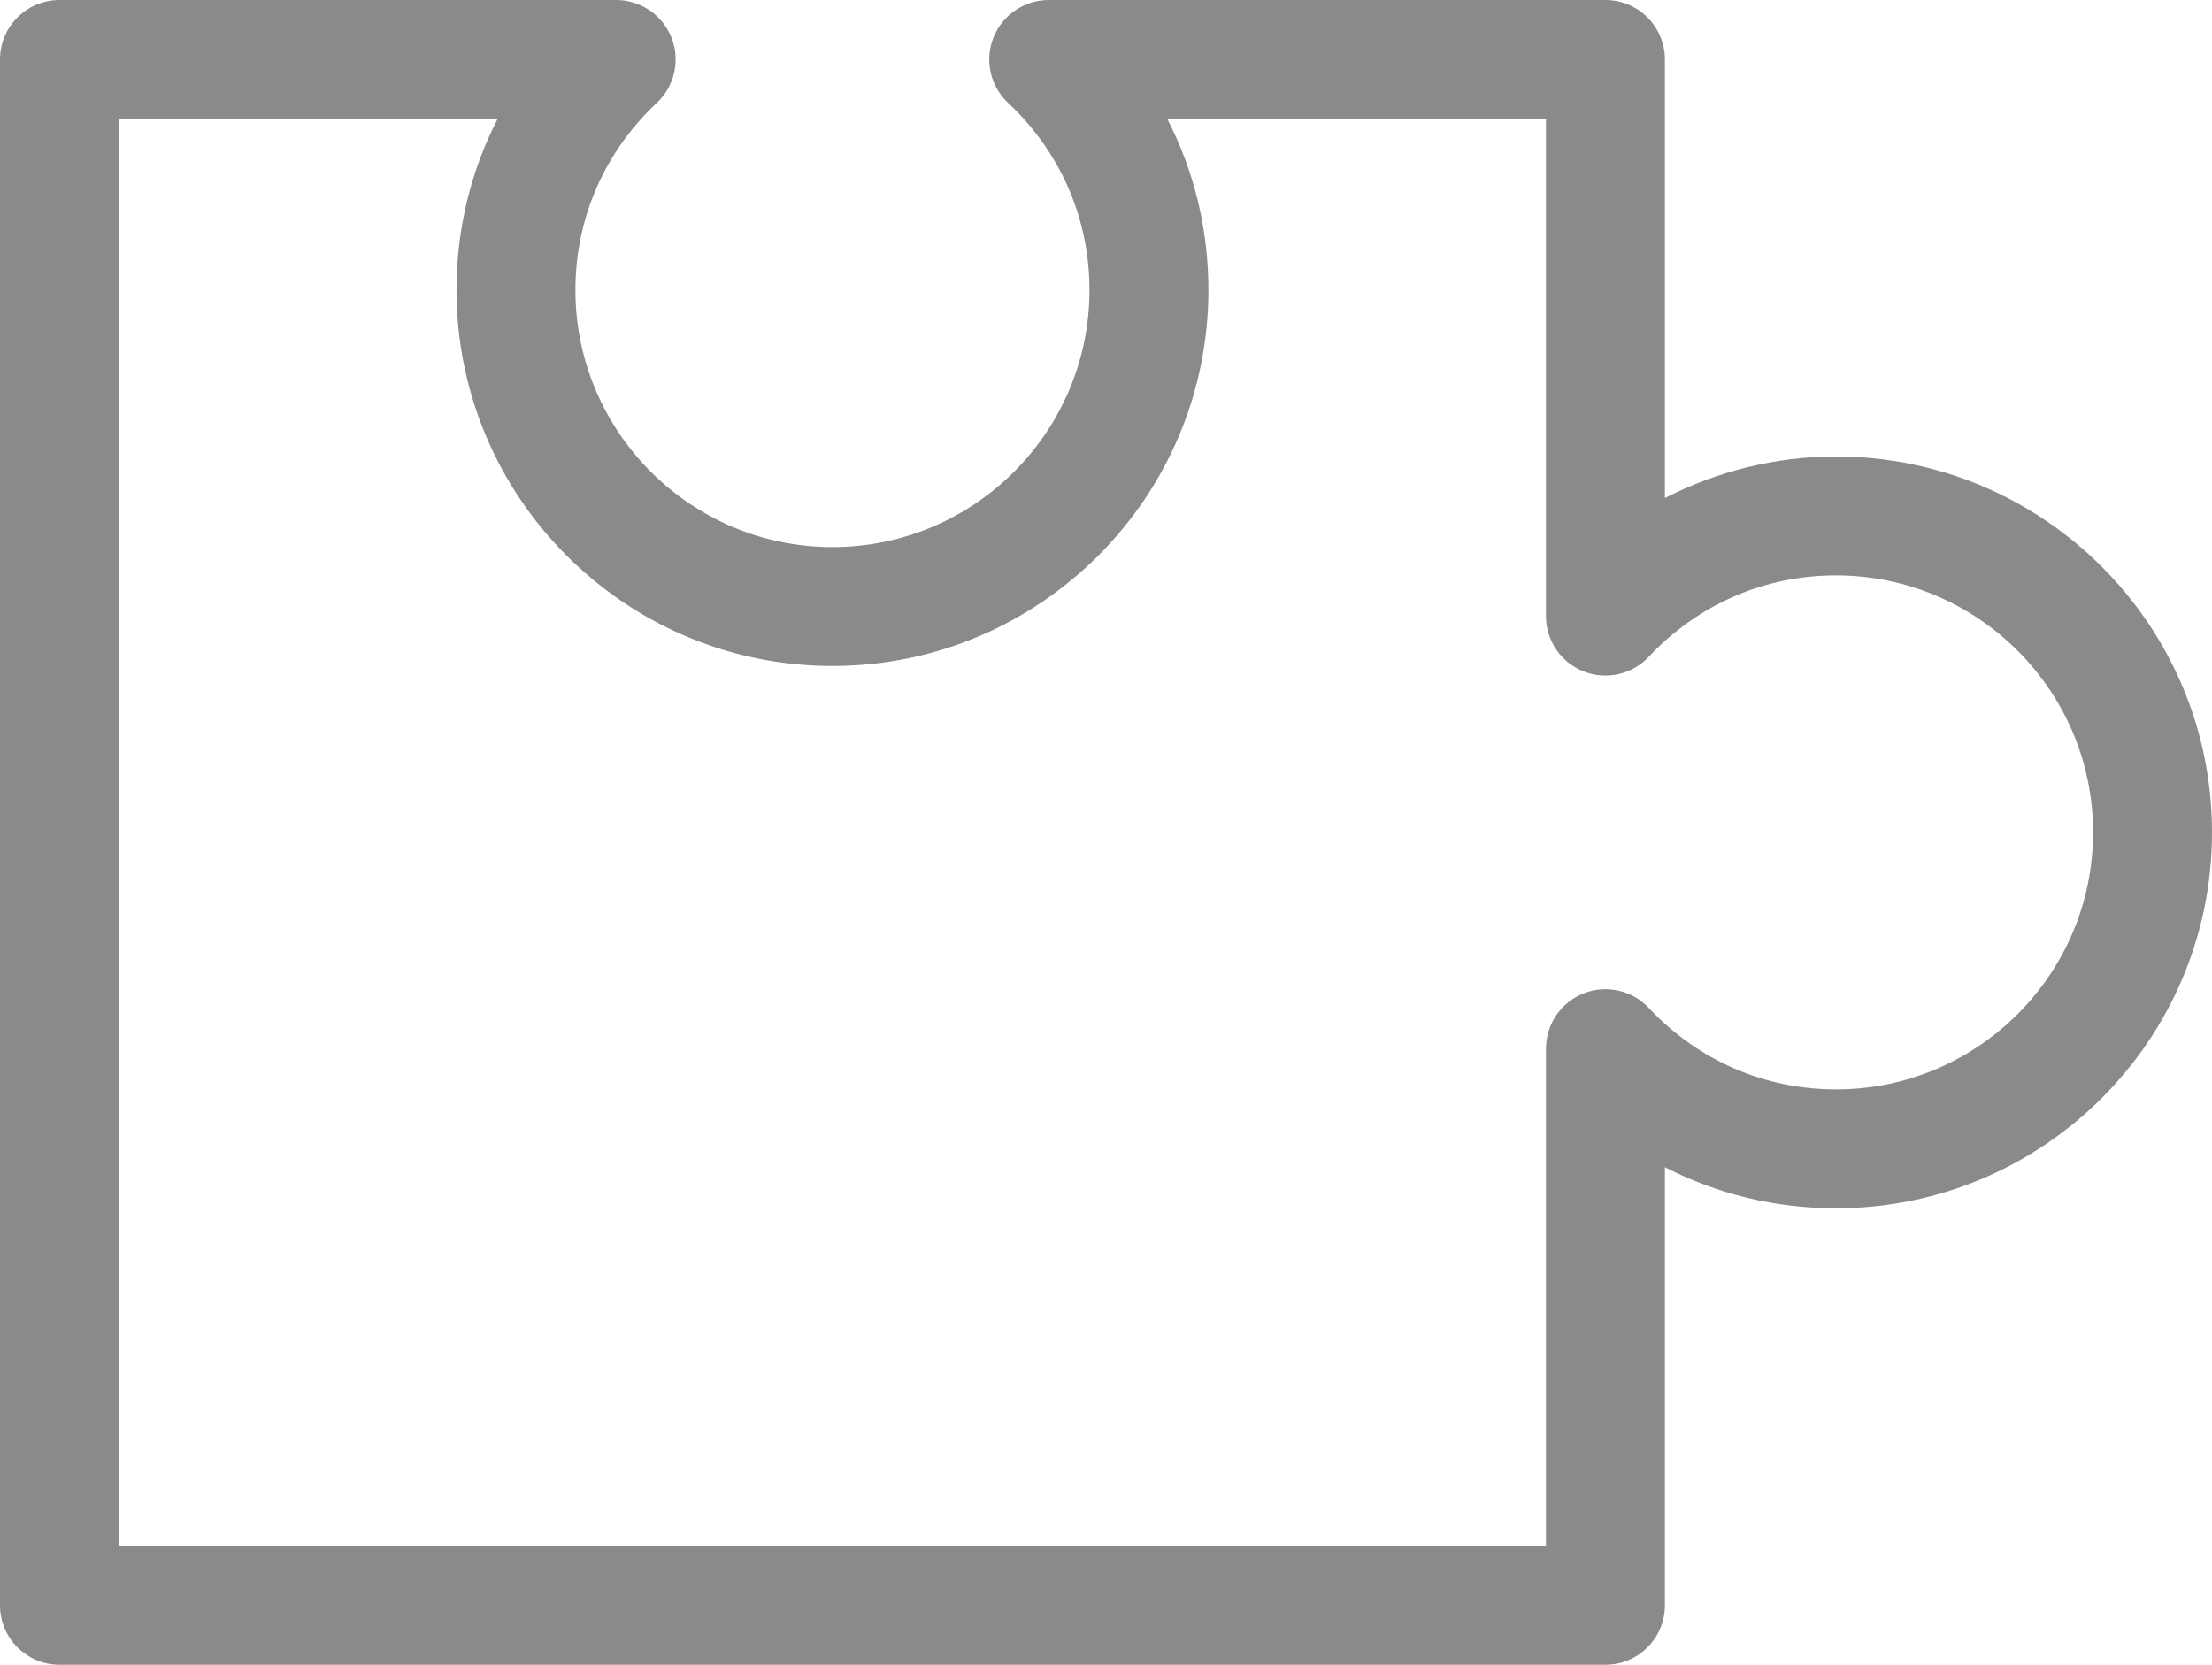 <?xml version="1.0" encoding="utf-8"?>
<!-- Generator: Adobe Illustrator 16.0.0, SVG Export Plug-In . SVG Version: 6.00 Build 0)  -->
<!DOCTYPE svg PUBLIC "-//W3C//DTD SVG 1.1//EN" "http://www.w3.org/Graphics/SVG/1.1/DTD/svg11.dtd">
<svg version="1.1" id="Layer_1" xmlns="http://www.w3.org/2000/svg" xmlns:xlink="http://www.w3.org/1999/xlink" x="0px" y="0px"
	 width="93px" height="70px" viewBox="0 0 93 70" enable-background="new 0 0 93 70" xml:space="preserve">
<g>
	<path fill="#8A8A8C" d="M67.498,70H2.5C1.12,70,0,68.881,0,67.5v-65C0,1.119,1.12,0,2.5,0h23.405c1.025,0,1.947,0.626,2.325,1.58
		s0.134,2.041-0.614,2.743c-2.208,2.073-3.424,4.868-3.424,7.873c0,5.959,4.848,10.808,10.807,10.808
		c5.958,0,10.806-4.849,10.806-10.808c0-3.005-1.216-5.8-3.424-7.872c-0.748-0.702-0.992-1.79-0.614-2.743S43.066,0,44.092,0h23.406
		c1.381,0,2.5,1.119,2.5,2.5v18.442c2.212-1.135,4.681-1.748,7.195-1.748C85.909,19.194,93,26.284,93,35
		c0,8.716-7.091,15.807-15.807,15.807c-2.552,0-4.999-0.597-7.195-1.728V67.5C69.998,68.881,68.879,70,67.498,70z M5,65h59.998
		V44.094c0-1.025,0.627-1.947,1.58-2.324c0.955-0.378,2.041-0.135,2.743,0.613c2.071,2.208,4.866,3.424,7.872,3.424
		C83.152,45.807,88,40.959,88,35c0-5.958-4.848-10.806-10.807-10.806c-3.005,0-5.801,1.216-7.873,3.423
		c-0.701,0.747-1.788,0.991-2.742,0.614s-1.58-1.299-1.58-2.325V5H49.077c1.131,2.196,1.729,4.644,1.729,7.195
		c0,8.717-7.091,15.808-15.806,15.808c-8.716,0-15.807-7.091-15.807-15.808c0-2.551,0.597-4.999,1.728-7.195H5V65z"/>
</g>
</svg>

